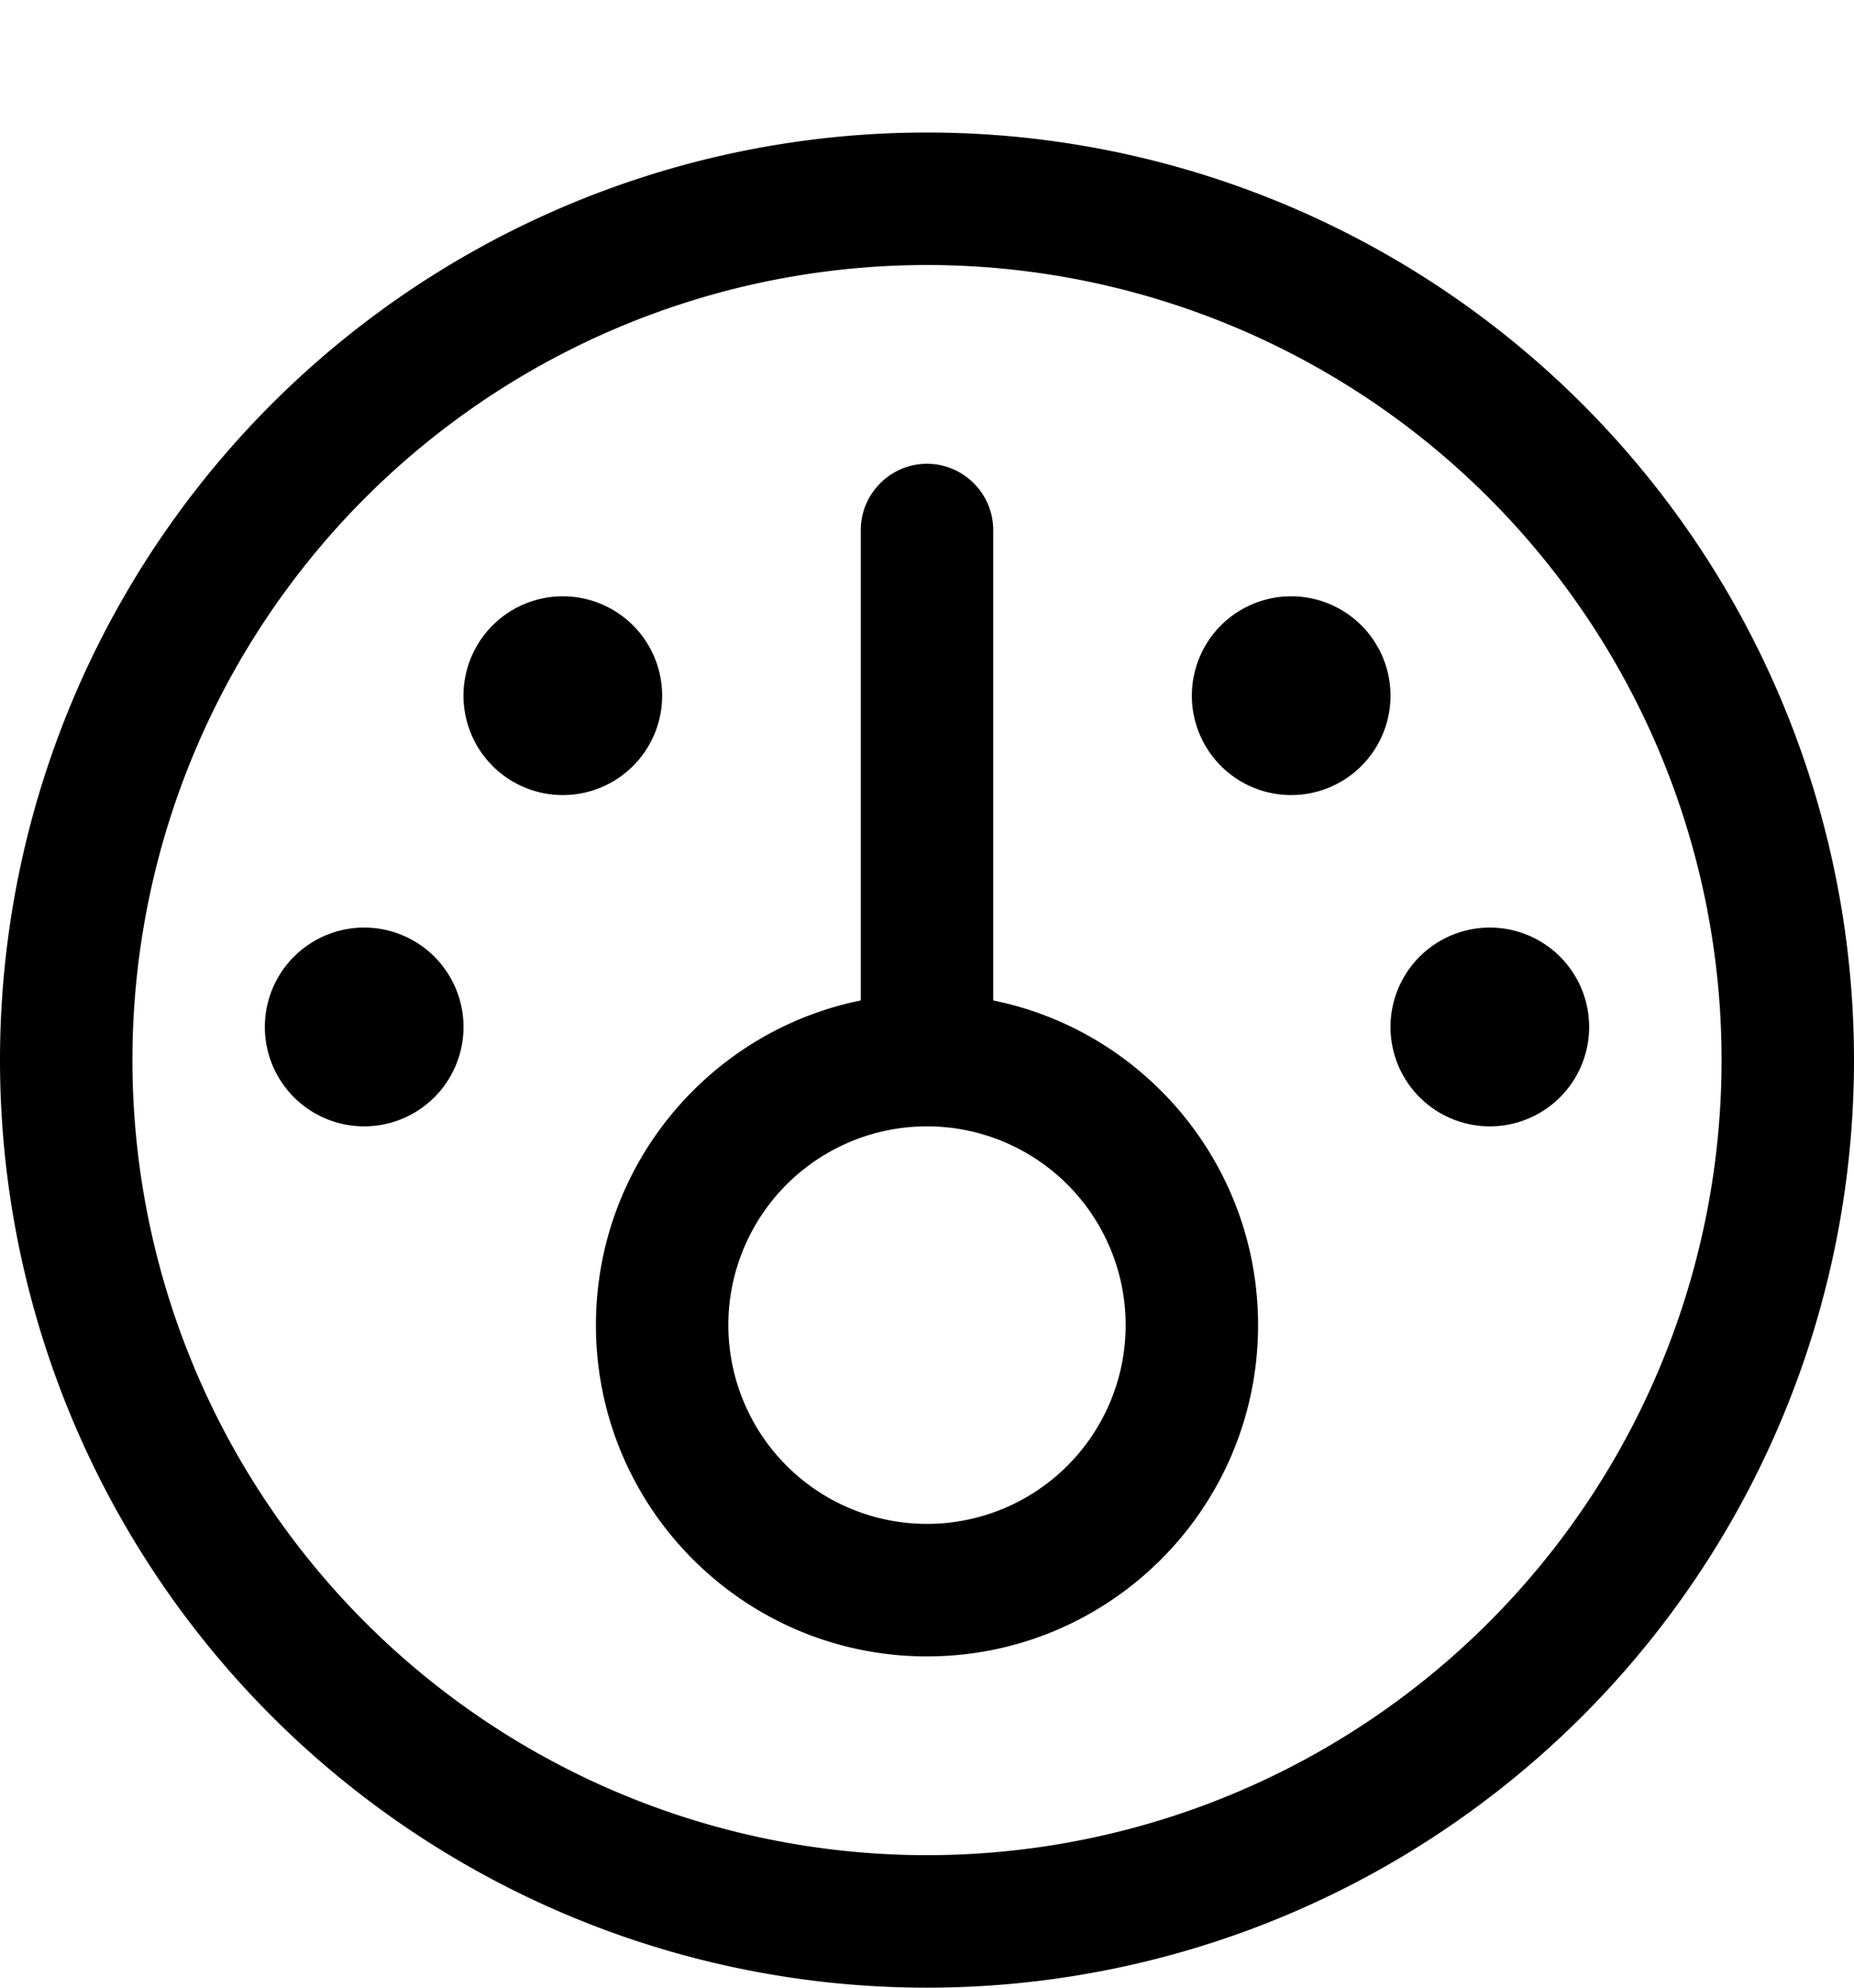 <svg xmlns="http://www.w3.org/2000/svg" viewBox="0 0 504 540"><!--! Font Awesome Pro 7.1.0 by @fontawesome - https://fontawesome.com License - https://fontawesome.com/license (Commercial License) Copyright 2025 Fonticons, Inc. --><path fill="currentColor" d="M234 271.8c-41.1 8.3-72 44.7-72 88.2 0 49.7 40.3 90 90 90s90-40.3 90-90c0-43.5-30.9-79.9-72-88.2L270 144c0-9.9-8.1-18-18-18s-18 8.1-18 18l0 127.8zM252 414a54 54 0 1 1 0-108 54 54 0 1 1 0 108zm72-225a27 27 0 1 1 54 0 27 27 0 1 1 -54 0zM153 162a27 27 0 1 1 0 54 27 27 0 1 1 0-54zM378 279a27 27 0 1 1 54 0 27 27 0 1 1 -54 0zM99 252a27 27 0 1 1 0 54 27 27 0 1 1 0-54zm405 36a252 252 0 1 1 -504 0 252 252 0 1 1 504 0zM252 72a216 216 0 1 0 0 432 216 216 0 1 0 0-432z"/></svg>